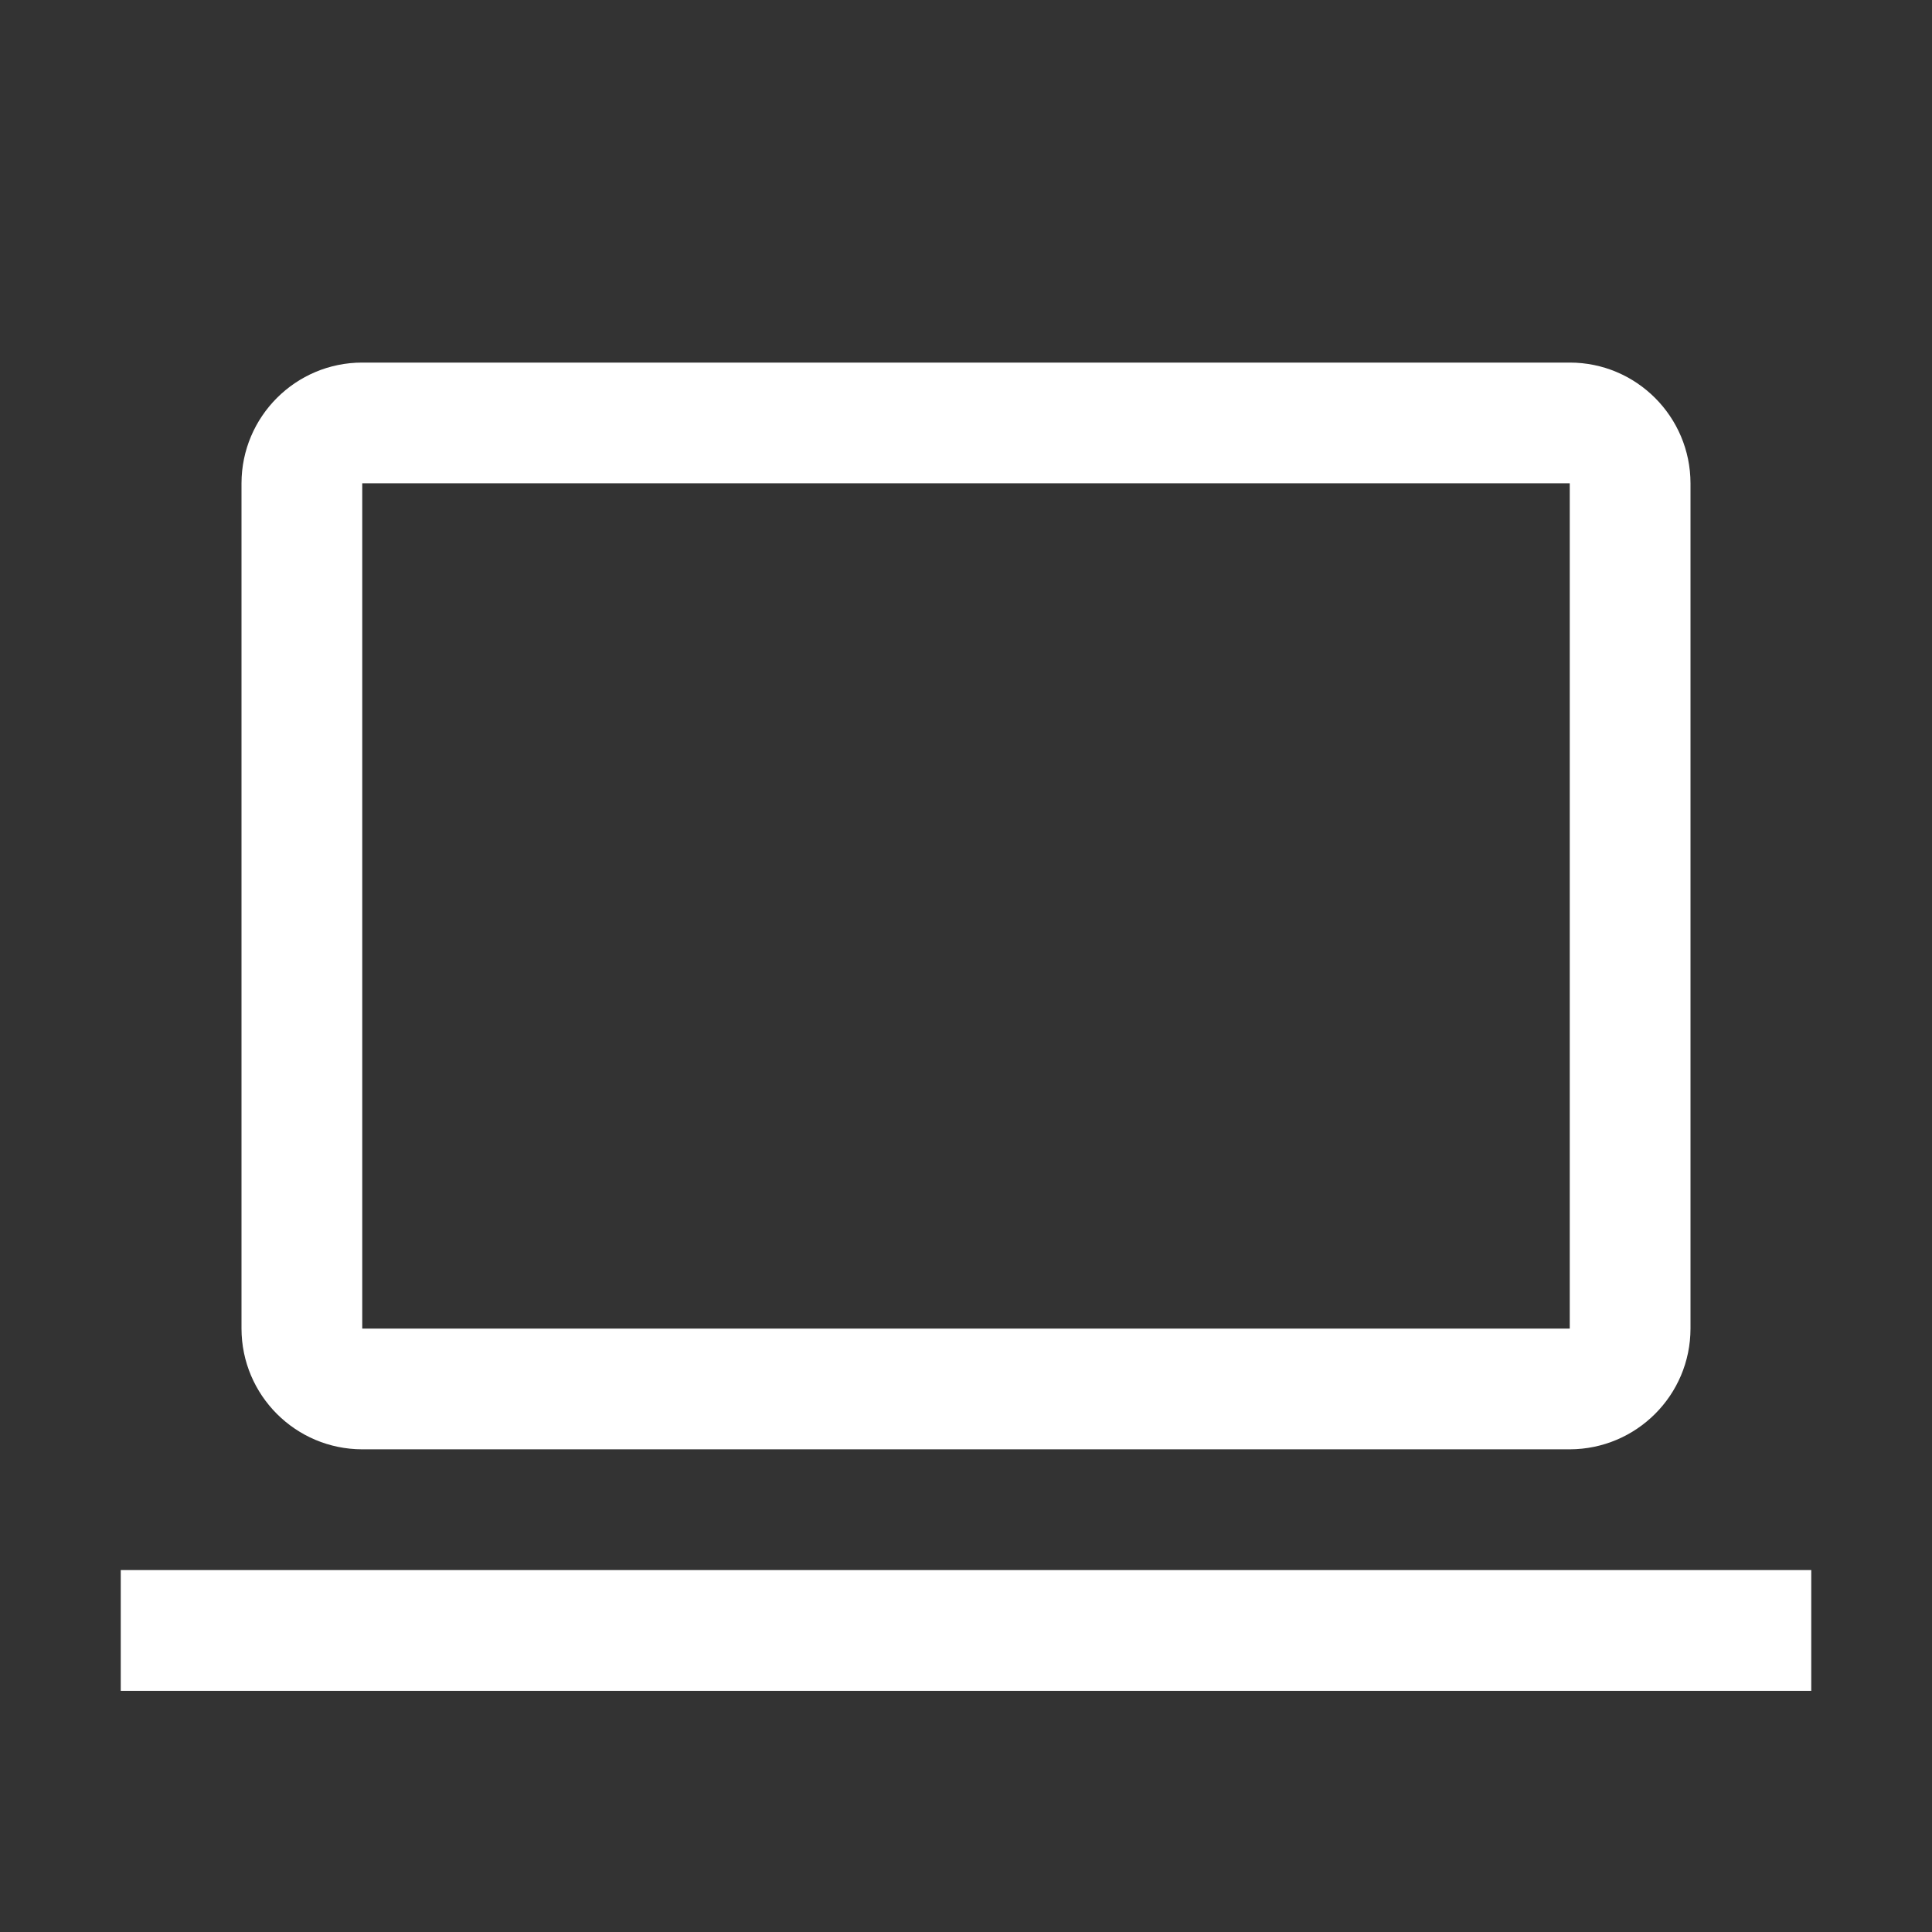 <svg width="24" height="24" viewBox="0 0 24 24" fill="none" xmlns="http://www.w3.org/2000/svg">
<rect x="0" y="0" width="24" height="24" fill="#333333" stroke="none"/>
<path fill-rule="evenodd" clip-rule="evenodd" d="M19.5 18.004H4.5C3.672 18.003 3.001 17.332 3 16.504V6.004C3.001 5.176 3.672 4.504 4.5 4.504H19.5C20.328 4.504 20.999 5.176 21 6.004V16.504C20.999 17.332 20.328 18.002 19.5 18.004V18.004ZM4.5 6.004V16.504H19.5V6.004H4.5ZM1.5 19.504H22.5V21.004H1.5V19.504Z" fill="white"/>
</svg>
